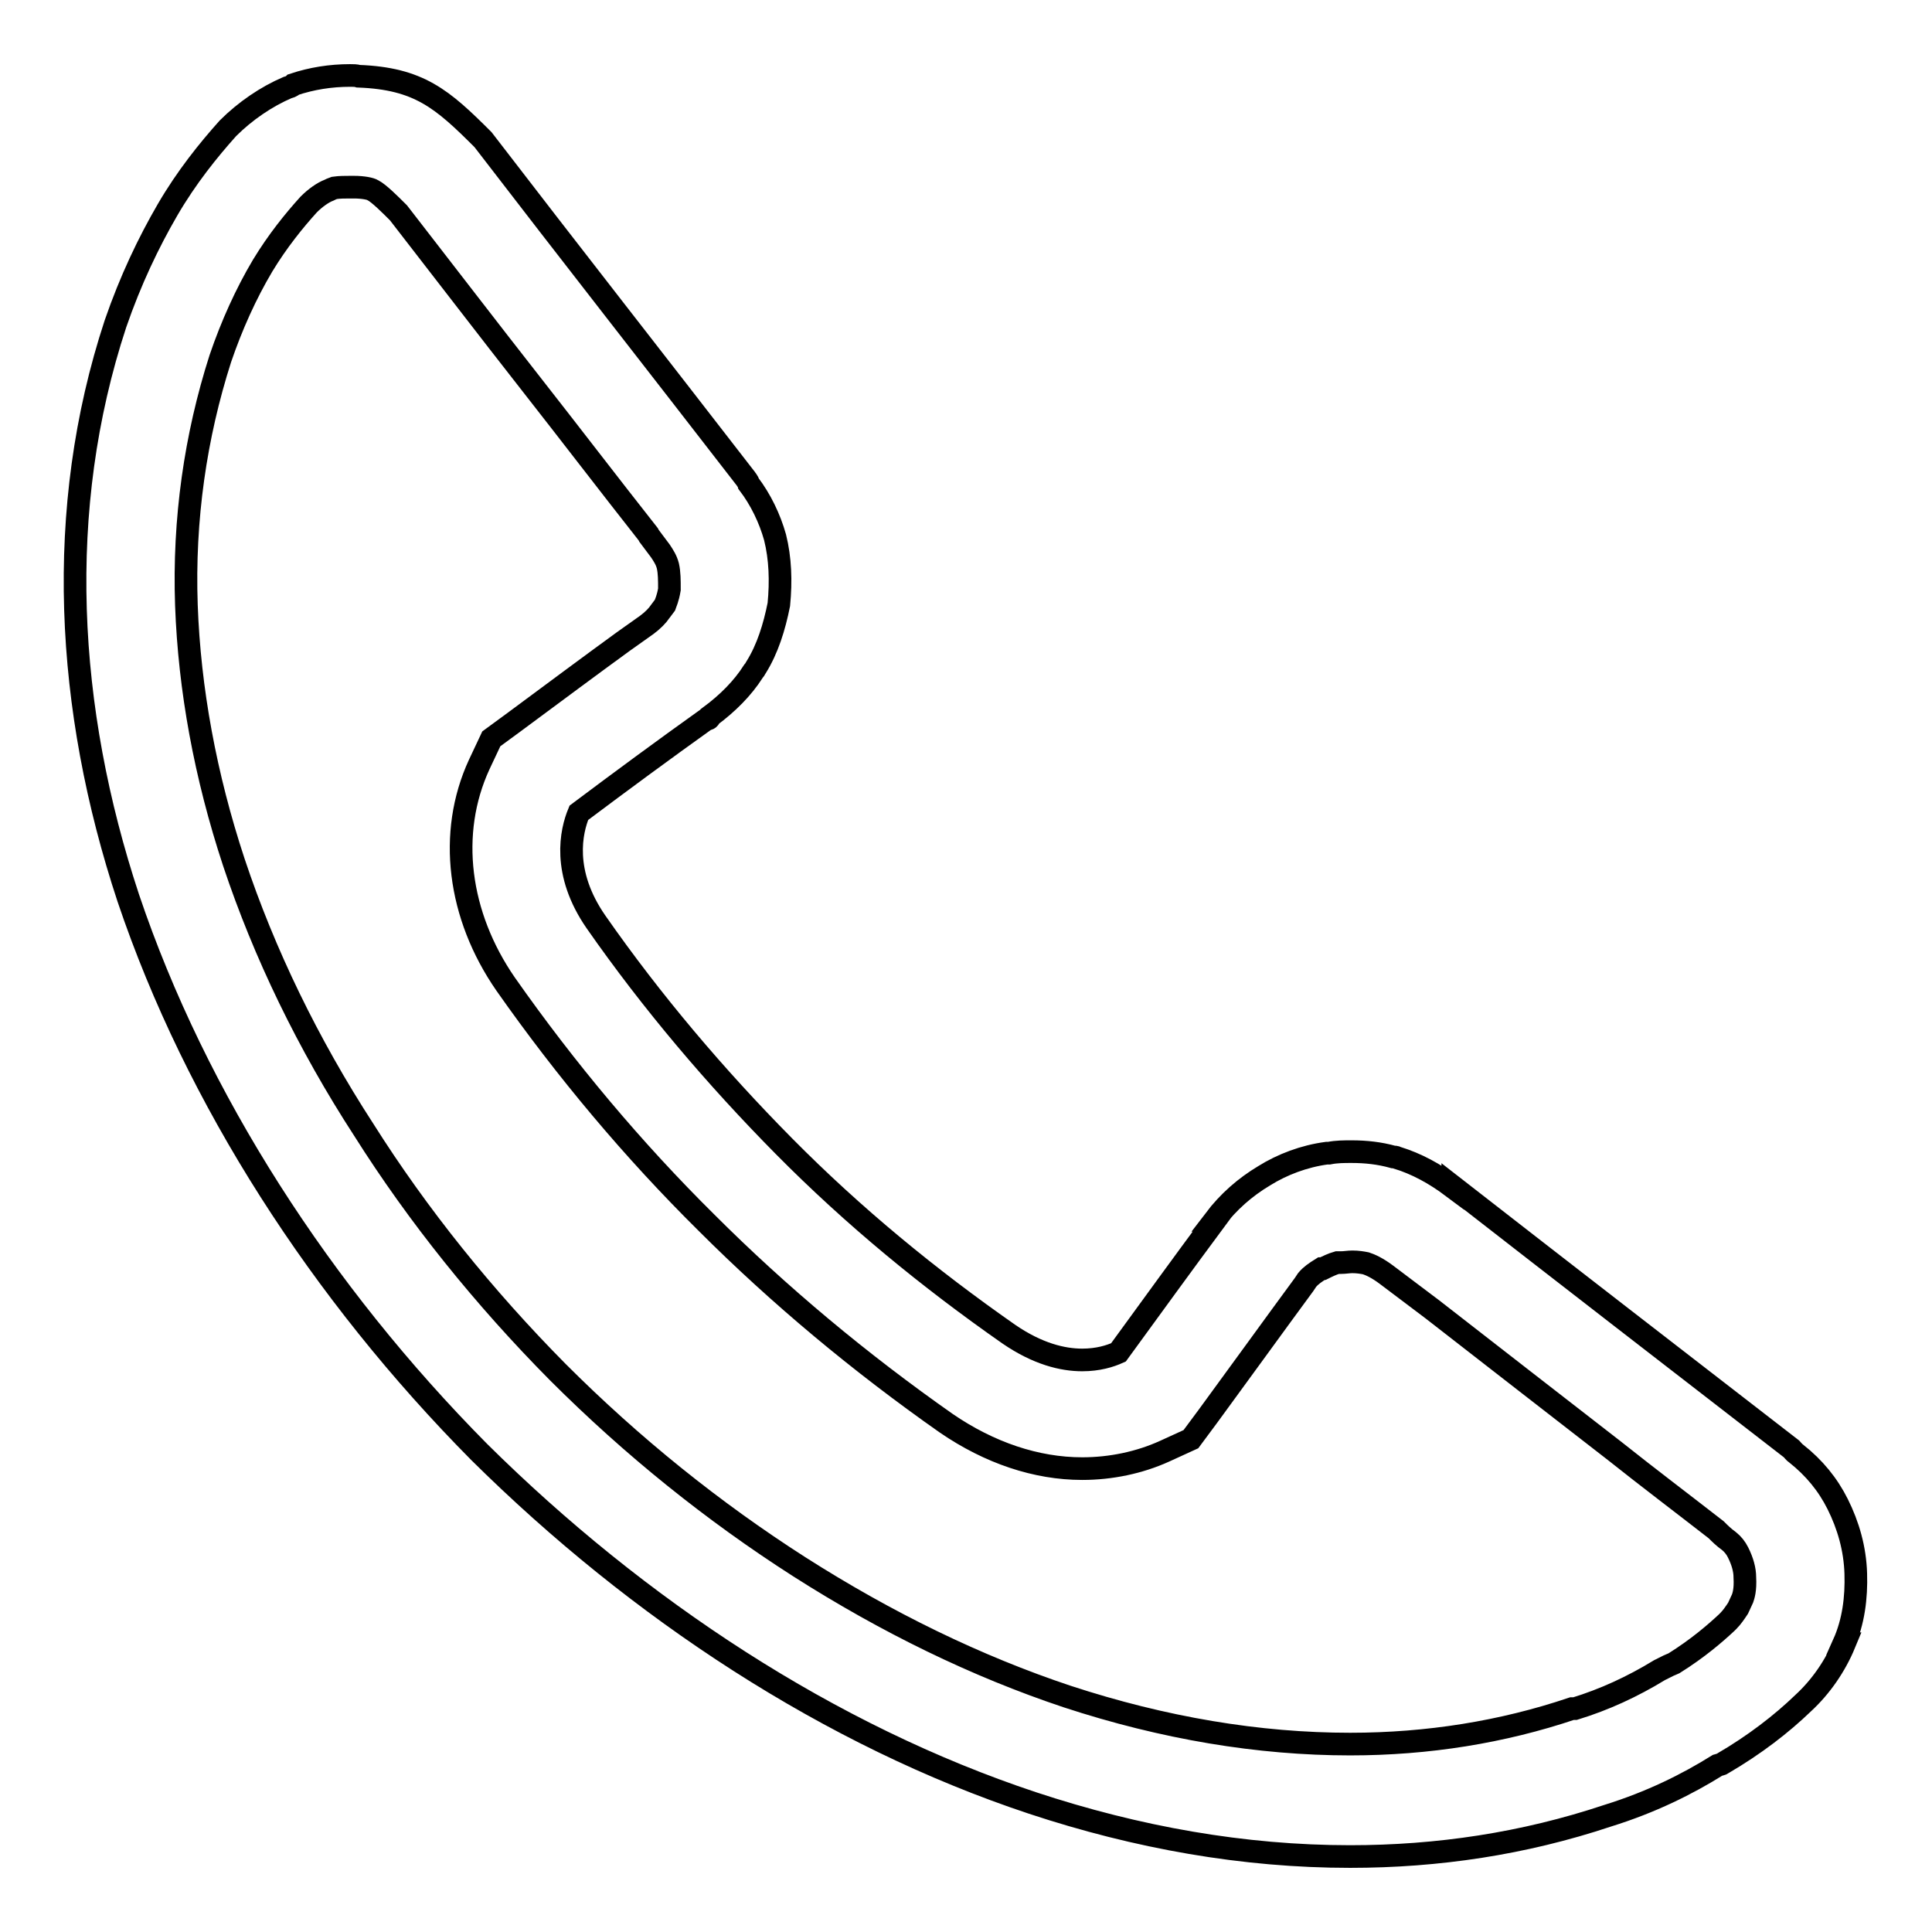 <?xml version="1.0" encoding="utf-8"?>
<!-- Svg Vector Icons : http://www.onlinewebfonts.com/icon -->
<!DOCTYPE svg PUBLIC "-//W3C//DTD SVG 1.1//EN" "http://www.w3.org/Graphics/SVG/1.1/DTD/svg11.dtd">
<svg version="1.1" xmlns="http://www.w3.org/2000/svg" xmlns:xlink="http://www.w3.org/1999/xlink" x="0px" y="0px" viewBox="0 0 256 256" enable-background="new 0 0 256 256" xml:space="preserve">
<g> <path stroke-width="3" fill-opacity="0" stroke="#000000"  d="M46.4,24.8c0.2,0,0.3,0,0.5,0h0h0c1.2,0,2.2,0.2,2.5,0.4c0.8,0.4,2.3,1.9,3.4,3 c5.9,7.6,11.8,15.3,17.6,22.7c5.1,6.5,10.3,13.3,15.5,19.9l0.1,0.2l1.5,2c0.4,0.6,0.8,1.2,1,2c0.2,0.9,0.2,1.9,0.2,3.1 c-0.2,1.2-0.5,1.8-0.6,2.1L87.5,81c-0.4,0.6-1,1.2-1.8,1.8L82.6,85v0c-4.4,3.2-9.1,6.7-14.5,10.7l-3,2.2l-1.6,3.4 c-4.2,9.1-2.8,20,3.5,29.1v0v0c8,11.4,16.9,22,26.6,31.6c9.7,9.7,20.4,18.6,31.8,26.6l0,0l0,0c5.7,3.9,11.9,6,18,6 c3.8,0,7.6-0.8,10.9-2.3l3.5-1.6l2.3-3.1c4.4-6,8.8-12.1,12.7-17.4l0.4-0.6c0.5-0.6,1.1-1,1.9-1.5l0.1,0l0.1,0 c0.6-0.3,1.2-0.6,1.9-0.8l0.5,0c0.5,0,1-0.1,1.5-0.1c0.7,0,1.3,0.1,1.8,0.2l0,0c0.6,0.2,1.5,0.6,2.7,1.5l6.1,4.6 c8.1,6.3,16.2,12.6,24.2,18.8c4.4,3.5,8.9,6.9,13.4,10.4c0.5,0.5,1,1,1.7,1.5c0.5,0.4,0.9,0.9,1.2,1.5c0.6,1.2,0.9,2.3,0.9,3.3 c0.1,1.7-0.2,2.5-0.3,2.8l-0.6,1.3c-0.4,0.6-0.8,1.2-1.3,1.7l-0.1,0.1l-0.1,0.1c-1.5,1.4-3.8,3.4-7,5.4c-0.2,0.1-0.5,0.2-0.7,0.3 l-0.6,0.3l-0.6,0.3c-3.6,2.2-7.3,3.9-11.2,5.1l-0.2,0l-0.2,0c-9.2,3.1-19.1,4.7-29.4,4.7c-12.1,0-24.7-2.1-37.5-6.3 c-12-4-23.9-9.8-35.5-17.2c-11.4-7.3-22.1-15.9-32-25.8c-9.8-9.9-18.5-20.7-25.7-32.1C40.8,138.3,35,126.3,31,114.3 c-3.8-11.5-5.9-23-6.3-34.1c-0.4-11.4,1.2-22.4,4.5-32.7c1.5-4.4,3.4-8.6,5.6-12.3c2-3.3,4.2-6,6.1-8.1c0.9-0.9,1.9-1.6,2.7-1.9 c0.2-0.1,0.4-0.2,0.7-0.3C45,24.8,45.7,24.8,46.4,24.8 M46.4,10c-2.6,0-5.1,0.4-7.5,1.2c-0.3,0.3-0.5,0.3-0.8,0.4 c-2.8,1.2-5.6,3.1-7.9,5.4c-2.6,2.9-5.5,6.5-8,10.8c-2.5,4.3-4.9,9.3-6.9,15.1c-8.1,24.6-6.6,51,1.7,76.1 c9,26.7,25.6,52.3,46.5,73.4c21.1,20.9,46.5,37.6,73.3,46.5c13.9,4.6,28,7.1,42.1,7.1c11.6,0,23-1.7,34.1-5.4 c5.8-1.8,10.6-4.2,14.6-6.7c0.3-0.1,0.5-0.1,0.6-0.2c4.3-2.5,7.9-5.3,10.7-8c2.4-2.2,4.3-5,5.5-7.9h-0.1c1.3-2.9,1.7-6.1,1.6-9.3 c-0.1-3.3-1-6.4-2.4-9.2c-1.3-2.6-3.1-4.8-5.5-6.7c-0.2-0.1-0.5-0.5-0.6-0.6c-15-11.6-30-23.2-44.9-34.8v0.1 c-2.4-1.8-4.8-3.1-7.4-3.9c-0.1-0.1-0.4-0.1-0.5-0.1c-1.8-0.5-3.6-0.7-5.5-0.7c-1,0-2,0-3,0.2c-0.1,0-0.2,0-0.3,0 c-3,0.4-5.9,1.5-8.3,3c-2.5,1.5-4.7,3.4-6.6,5.9c0.1,0,0.1,0,0.1,0c-4.3,5.8-8.5,11.6-12.8,17.5c-1.1,0.5-2.7,1-4.8,1 c-2.6,0-5.9-0.8-9.7-3.4c-10.6-7.4-20.6-15.6-29.8-24.9c-9.1-9.2-17.5-19.1-24.9-29.7c-4.6-6.6-3.3-12.1-2.3-14.5 c5.6-4.2,11.3-8.4,16.9-12.4c0.3,0,0.4-0.1,0.5-0.4c2.3-1.7,4.3-3.7,5.7-5.9c0.1-0.1,0.3-0.4,0.4-0.6c1.5-2.4,2.4-5.3,3-8.3 c0.3-3.1,0.2-6.1-0.5-8.9c-0.7-2.5-1.9-5-3.5-7.1c-0.1-0.4-0.3-0.5-0.4-0.7c-11.6-15-23.2-29.8-34.8-44.9 c-5.4-5.4-8.5-8.1-16.5-8.4C47.2,10,46.8,10,46.4,10L46.4,10z"/></g>
</svg>